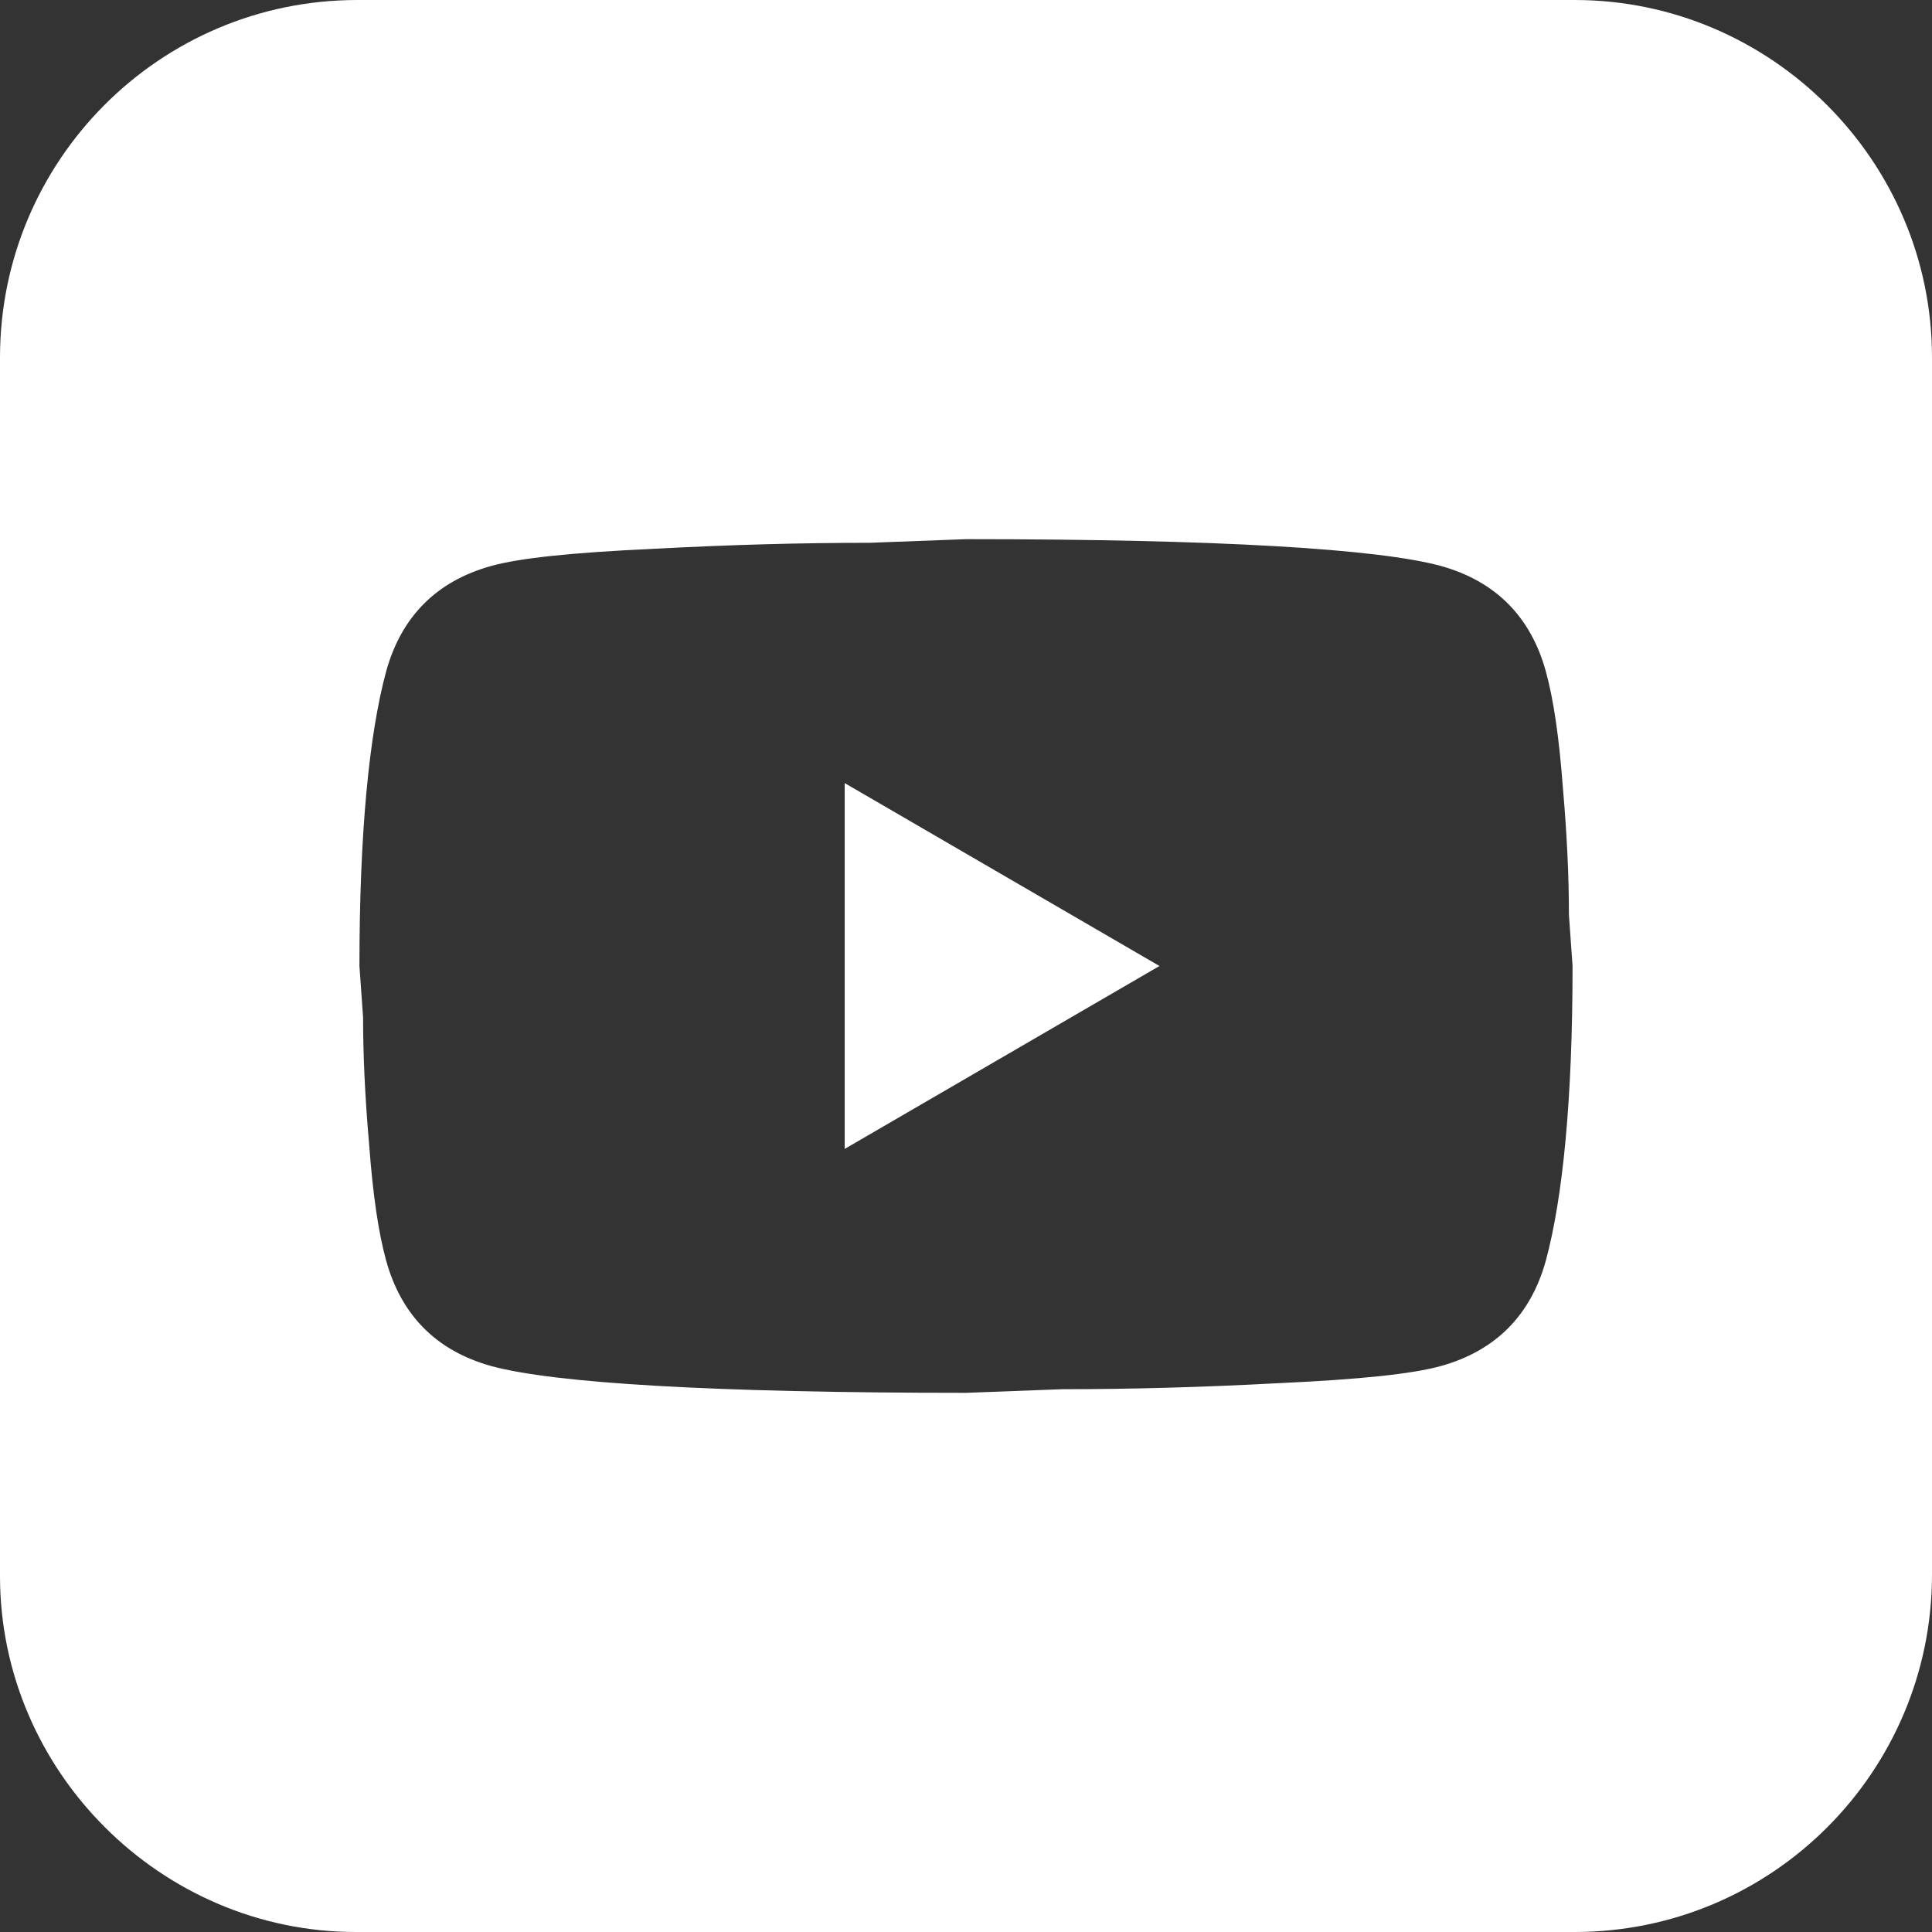 <?xml version="1.0" encoding="UTF-8"?>
<svg xmlns="http://www.w3.org/2000/svg" viewBox="0 0 43 43">
  <rect x="0" y="0" width="43" height="43" fill="#333333" stroke="none"/>
  <title>youtube</title>
  <path fill-rule="evenodd" clip-rule="evenodd" d="M7.955 0H35.045C39.417 0 43 3.58 43 7.956V35.044C43 39.42 39.453 43 35.045 43H7.919C3.583 43 0 39.42 0 35.08V21.446V7.956C0 3.58 3.547 0 7.955 0ZM25.806 21.5L18.8 25.571V17.429L25.806 21.5ZM34.784 17.524C34.703 16.438 34.581 15.583 34.406 14.945C34.069 13.723 33.285 12.936 32.071 12.597C30.68 12.217 27.157 12 21.5 12L19.354 12.081C17.869 12.081 16.262 12.122 14.507 12.217C12.725 12.299 11.564 12.421 10.93 12.597C9.715 12.936 8.931 13.723 8.594 14.945C8.216 16.343 8 18.528 8 21.5L8.081 22.64C8.081 23.454 8.121 24.391 8.216 25.476C8.297 26.562 8.418 27.417 8.594 28.055C8.931 29.276 9.715 30.064 10.93 30.403C12.32 30.783 15.844 31 21.5 31L23.646 30.919C25.131 30.919 26.738 30.878 28.493 30.783C30.275 30.701 31.436 30.579 32.071 30.403C33.285 30.064 34.069 29.276 34.406 28.055C34.784 26.657 35 24.472 35 21.5L34.919 20.36C34.919 19.546 34.879 18.609 34.784 17.524Z" fill="white"></path>
</svg>
